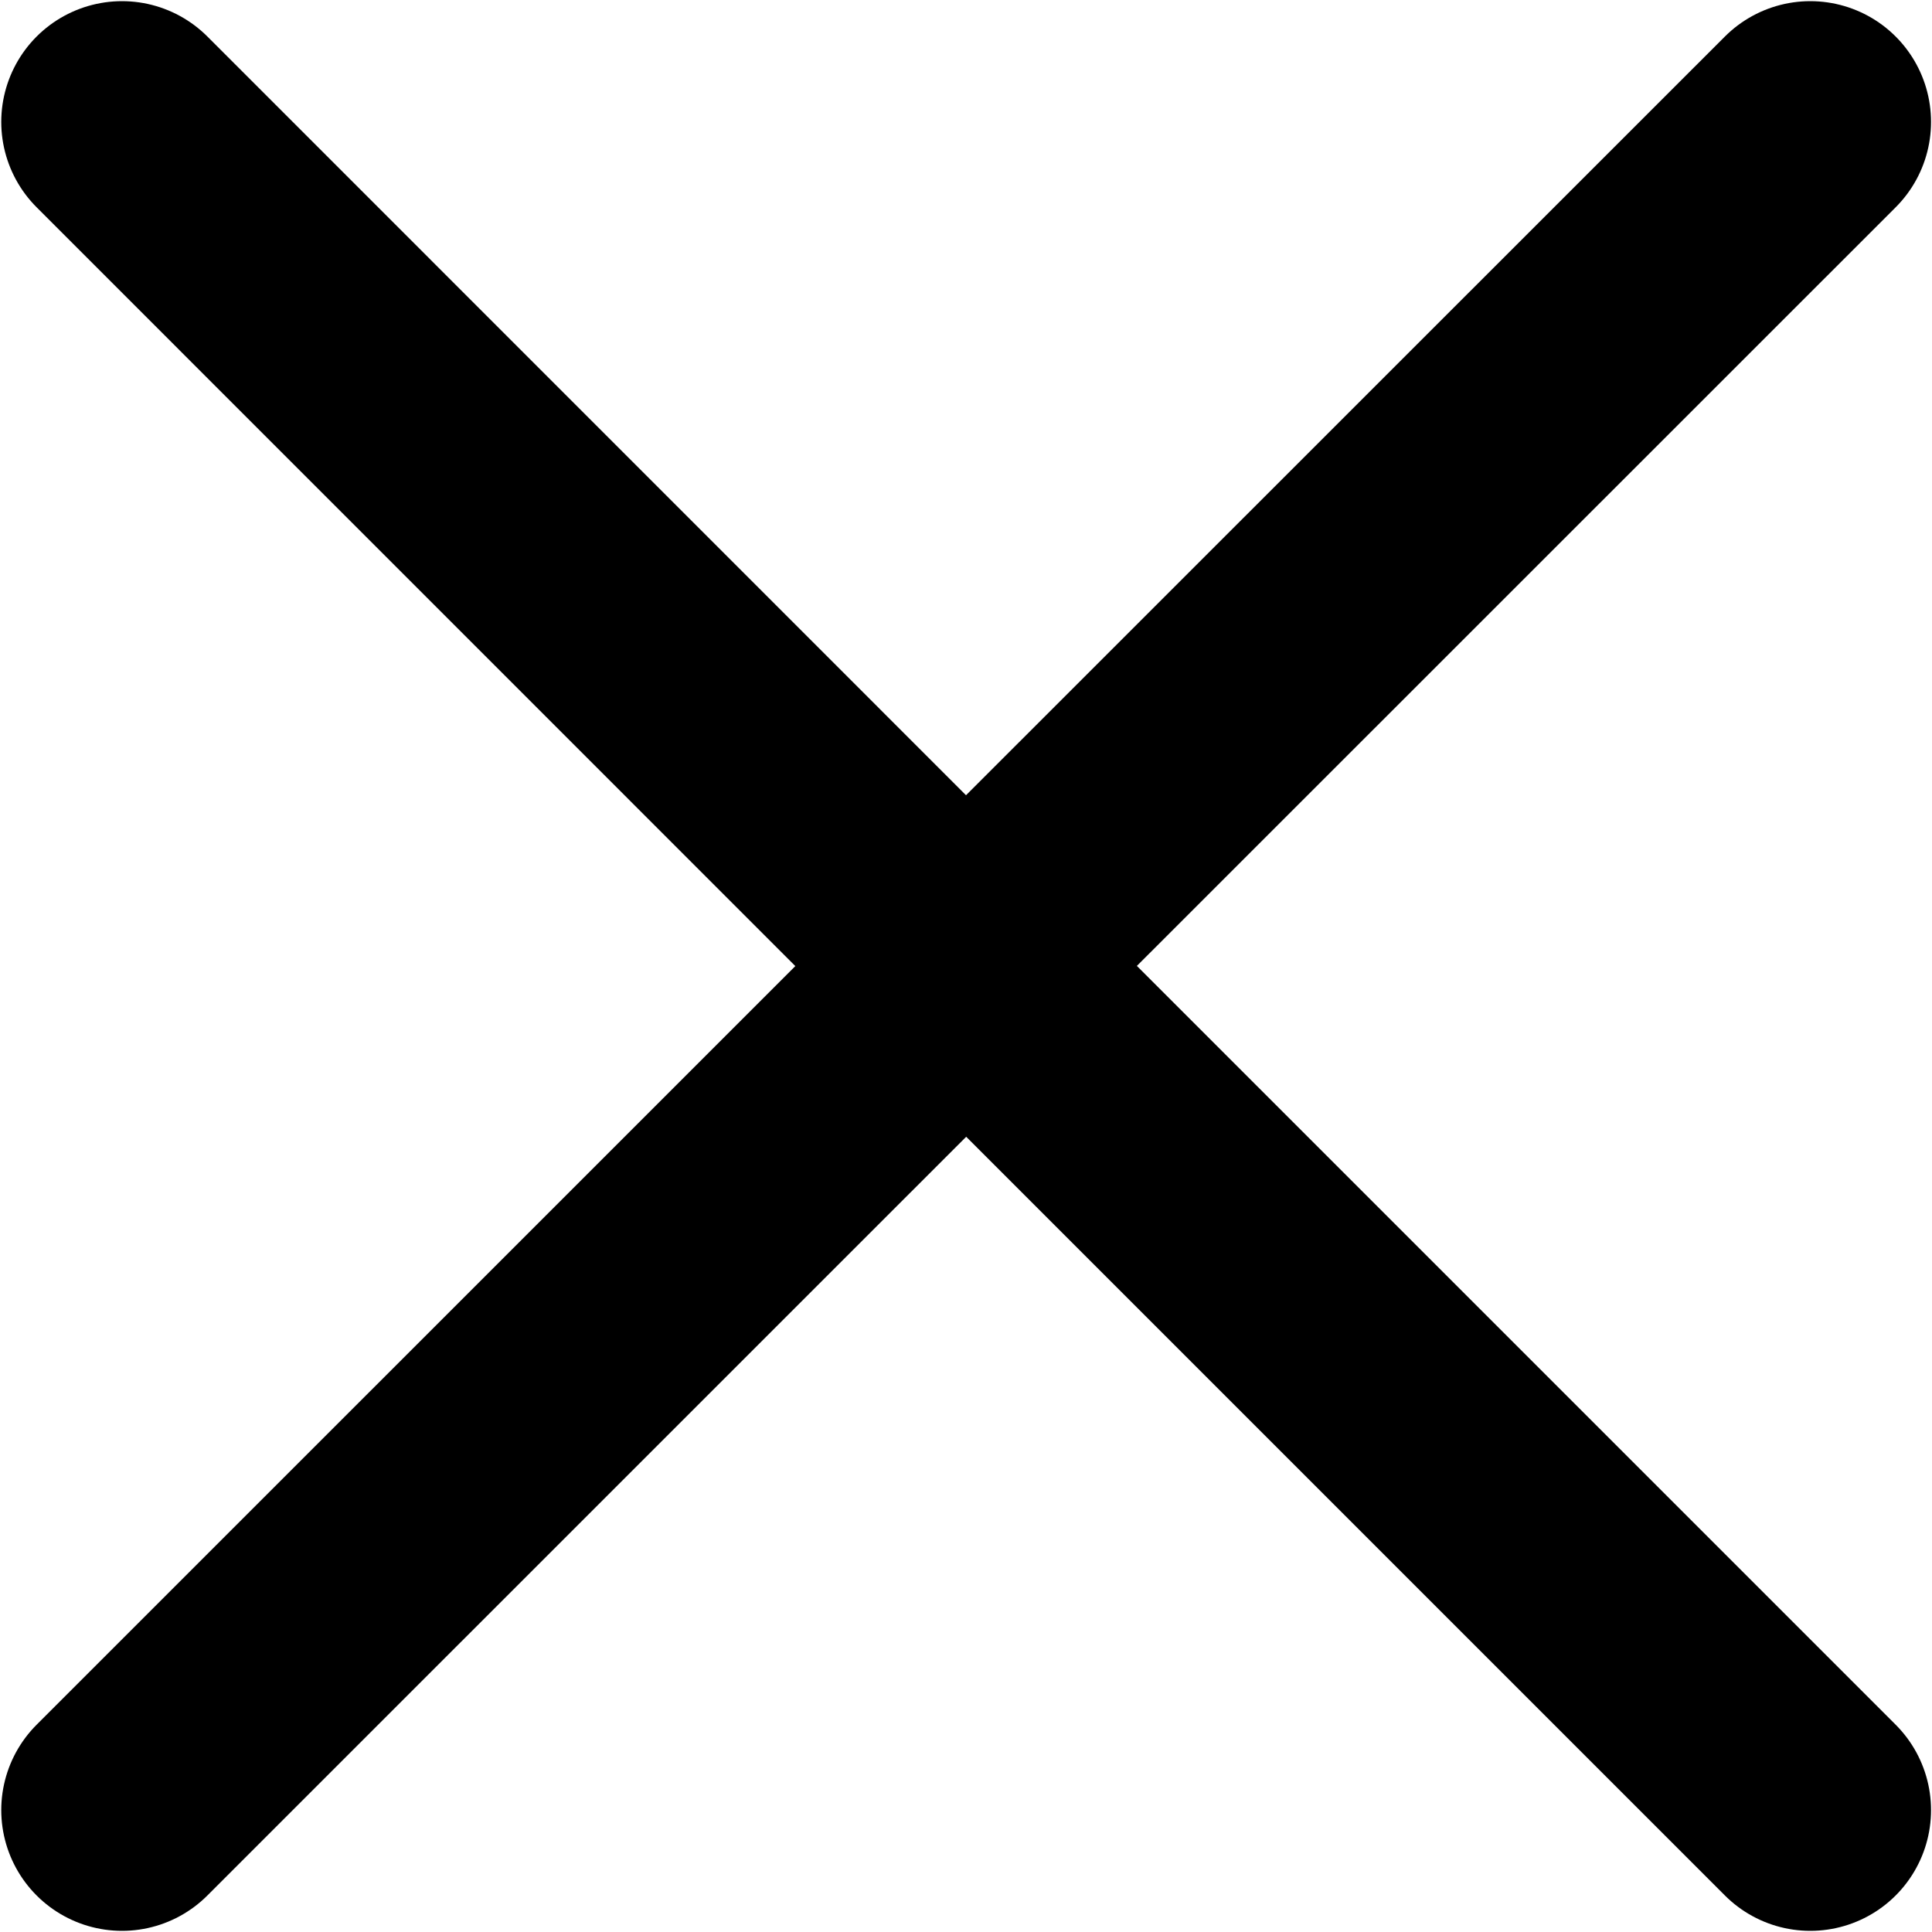 <svg width="20" height="20" viewBox="0 0 20 20" fill="none" xmlns="http://www.w3.org/2000/svg">
<path d="M1.263 18.738L10.002 10L18.74 18.738M18.74 1.262L10 10L1.263 1.262" stroke="black" stroke-width="2.5" stroke-linecap="round" stroke-linejoin="round"/>
</svg>
